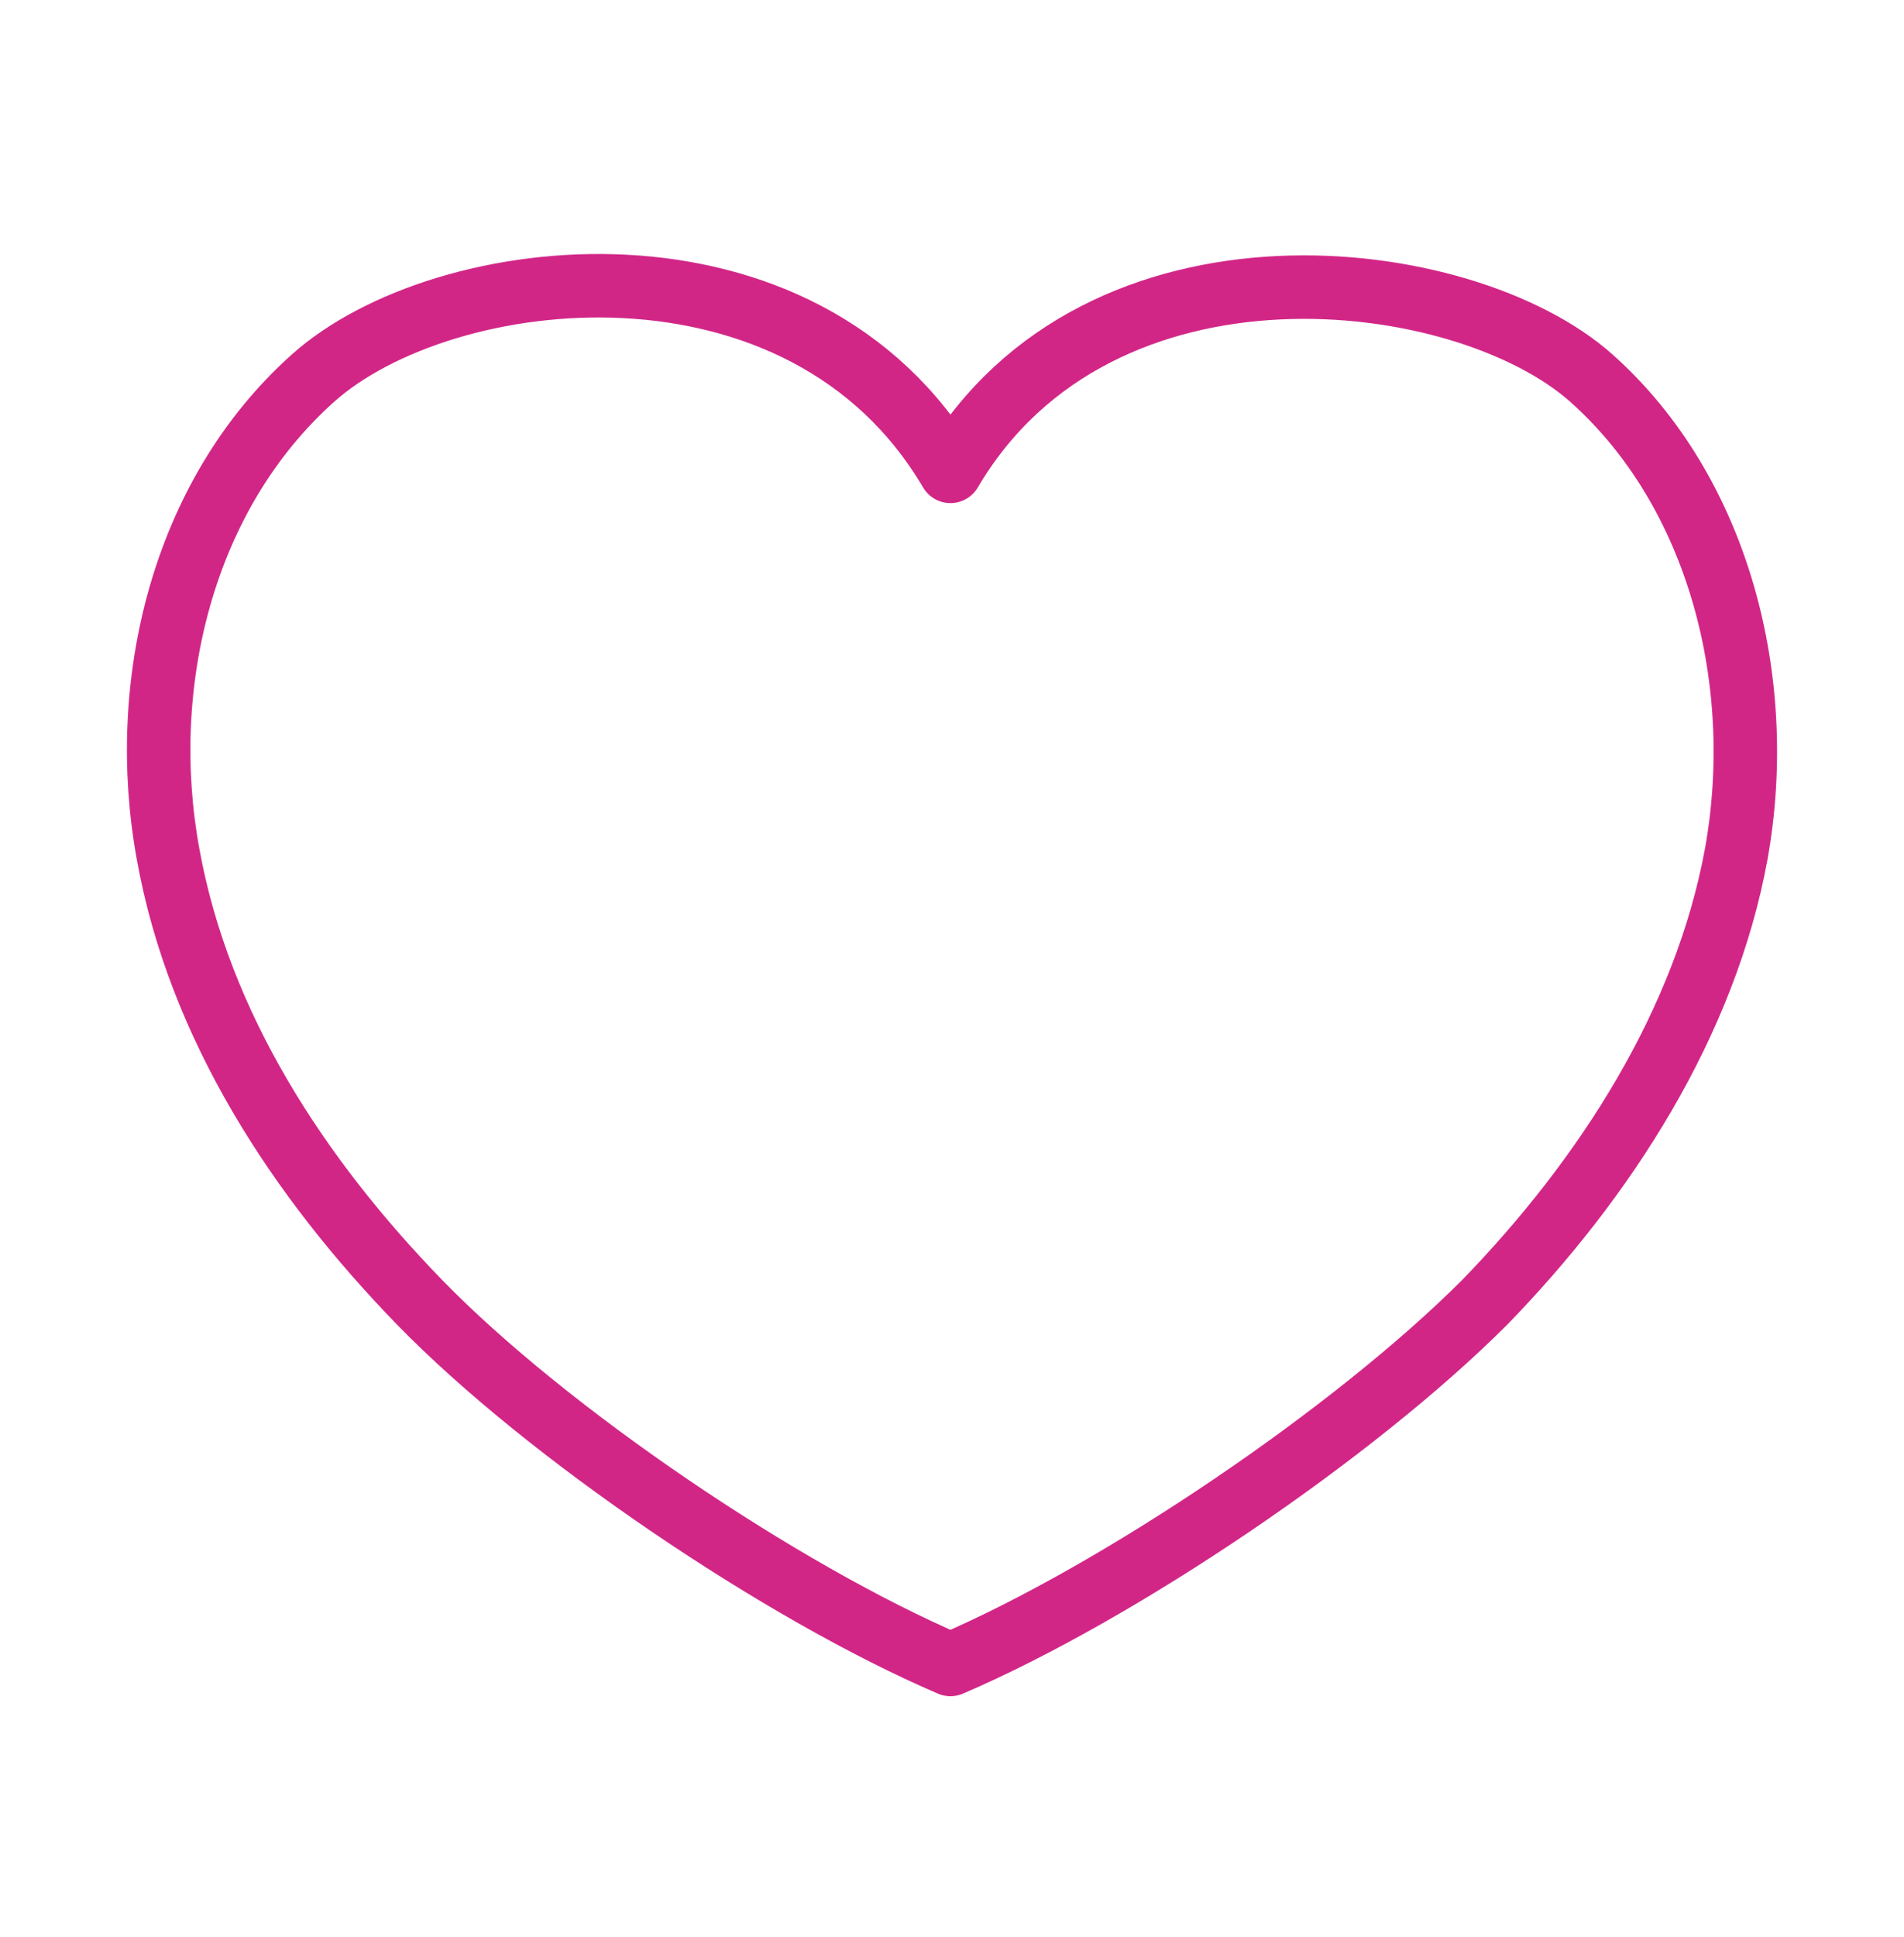 <svg width="60" height="61" viewBox="0 0 60 61" fill="none" xmlns="http://www.w3.org/2000/svg">
<path d="M29.951 52.424C35.273 50.143 42.658 45.147 46.785 41.02C50.586 37.11 53.736 32.223 54.713 26.901C55.691 21.471 54.17 15.497 50.152 11.913C46.133 8.329 34.621 6.917 29.951 14.846C25.281 6.917 13.986 8.221 9.859 11.913C5.732 15.606 4.32 21.579 5.297 26.901C6.275 32.331 9.424 37.11 13.225 41.02C17.244 45.147 24.629 50.143 29.951 52.424Z" stroke="#d22687" stroke-width="2" stroke-miterlimit="10" stroke-linecap="round" stroke-linejoin="round"/>
</svg>
